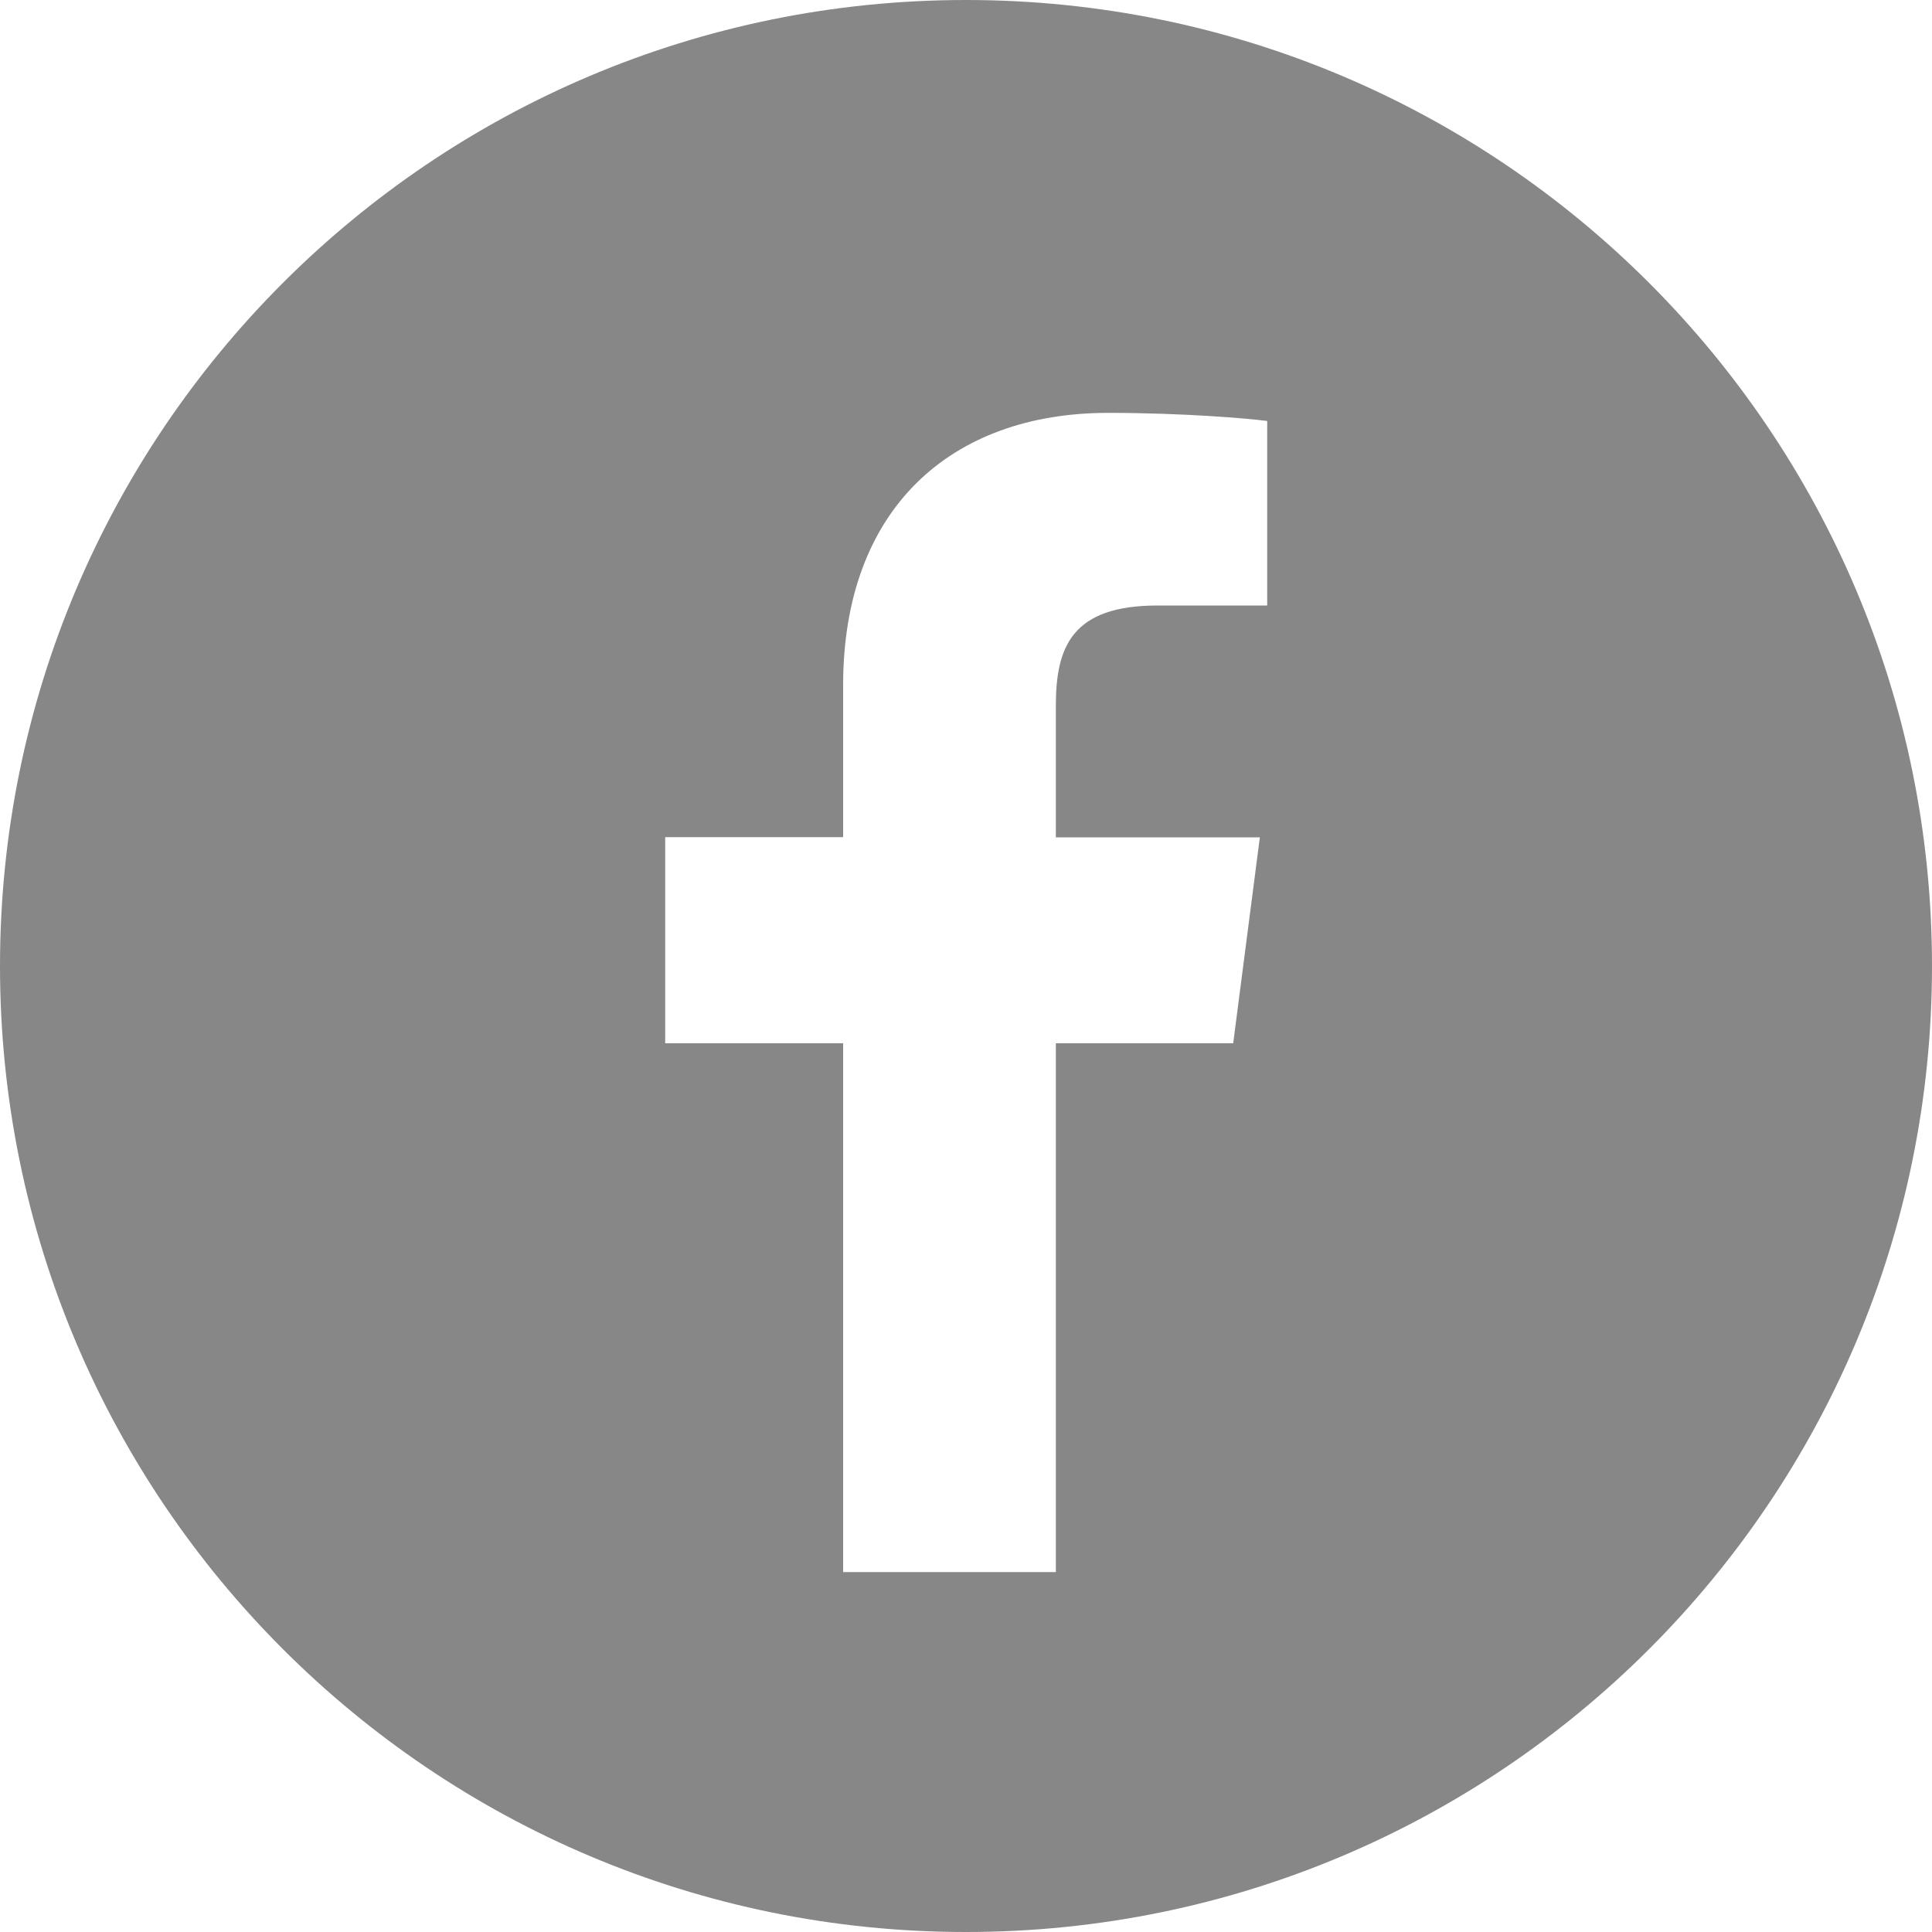 <?xml version="1.0" encoding="utf-8"?>
<!-- Generator: Adobe Illustrator 16.0.0, SVG Export Plug-In . SVG Version: 6.00 Build 0)  -->
<!DOCTYPE svg PUBLIC "-//W3C//DTD SVG 1.1//EN" "http://www.w3.org/Graphics/SVG/1.1/DTD/svg11.dtd">
<svg version="1.1" id="Layer_2" xmlns="http://www.w3.org/2000/svg" xmlns:xlink="http://www.w3.org/1999/xlink" x="0px" y="0px"
	 width="10px" height="10px" viewBox="0 0 10 10" enable-background="new 0 0 10 10" xml:space="preserve">
<g>
	<defs>
		<rect id="SVGID_1_" width="10" height="10"/>
	</defs>
	<clipPath id="SVGID_2_">
		<use xlink:href="#SVGID_1_"  overflow="visible"/>
	</clipPath>
	<path clip-path="url(#SVGID_2_)" fill="#878787" d="M6.559,3.134H5.993c-0.442,0-0.528,0.21-0.528,0.519v0.681h1.056L6.383,5.4
		H5.465v2.737H4.364V5.4H3.443V4.333h0.921V3.547c0-0.913,0.557-1.41,1.372-1.41c0.39,0,0.725,0.029,0.823,0.042V3.134z M10,5
		c0-2.762-2.238-5-5-5S0,2.238,0,5s2.238,5,5,5S10,7.762,10,5"/>
</g>
</svg>
